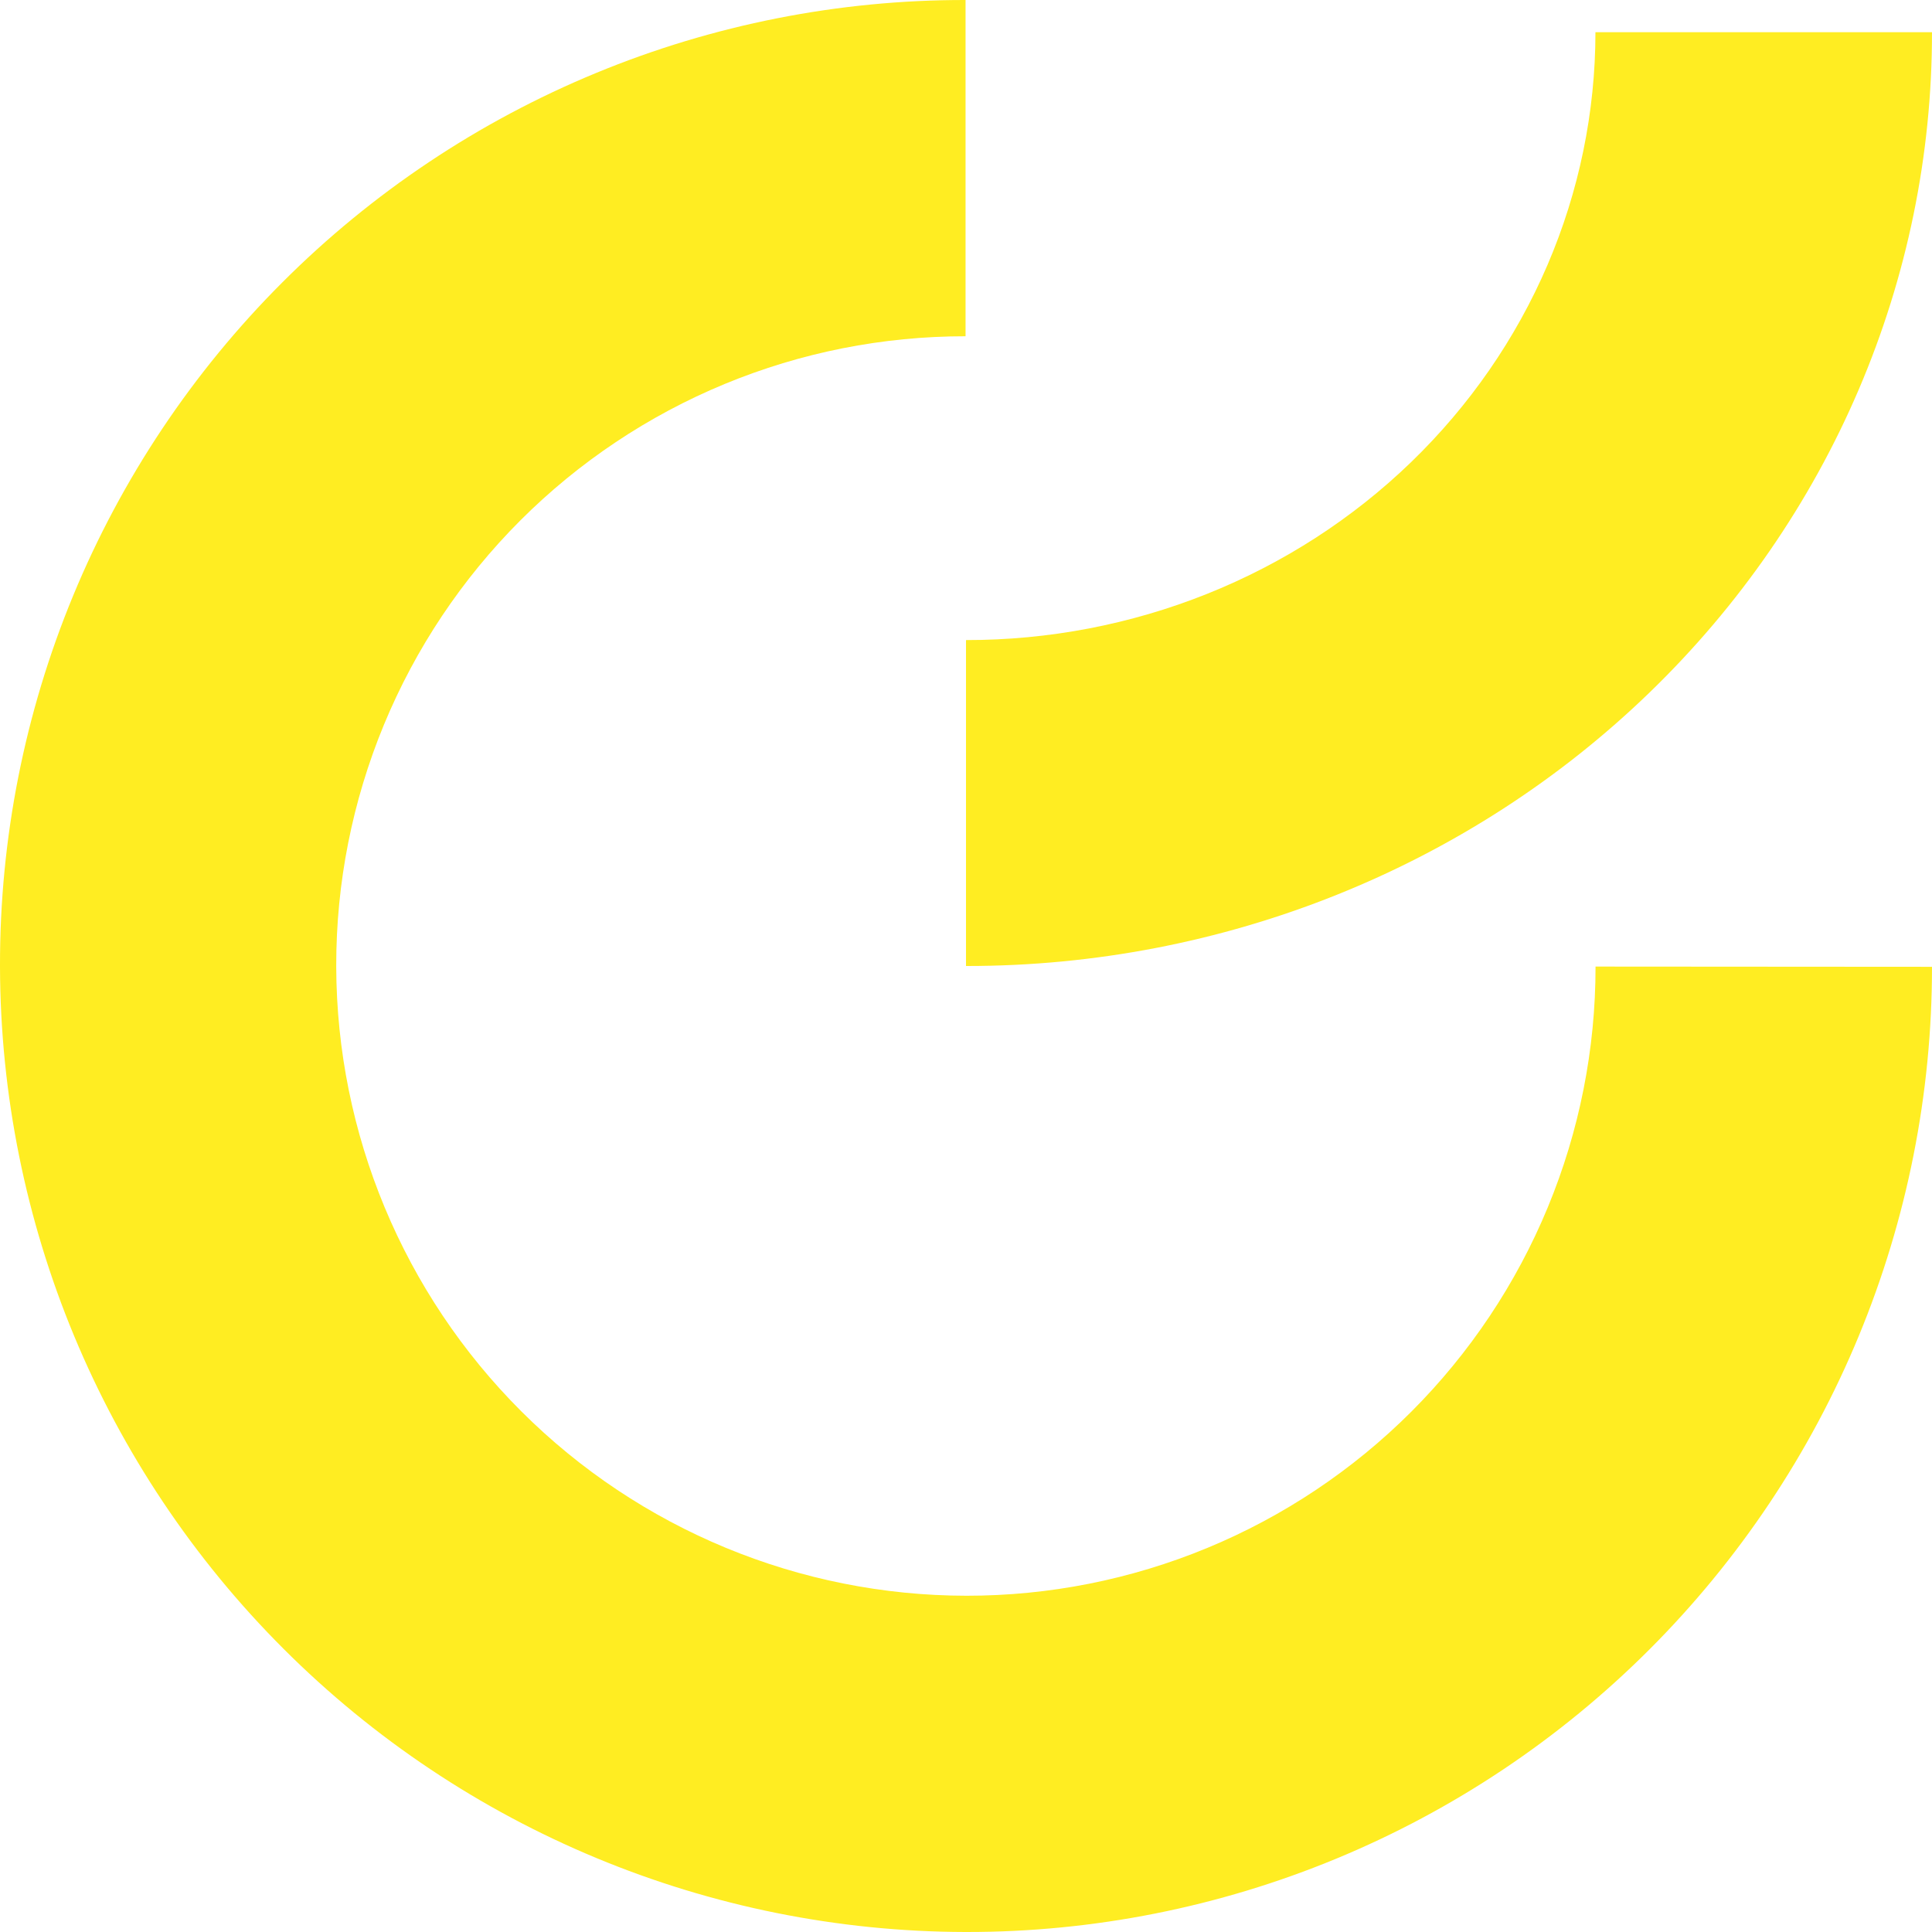 <svg width="60" height="60" viewBox="0 0 60 60" fill="none" xmlns="http://www.w3.org/2000/svg">
<path d="M60 1H49.548C49.547 3.481 49.041 5.938 48.058 8.23C47.075 10.521 45.634 12.603 43.819 14.356C42.003 16.11 39.849 17.5 37.477 18.447C35.106 19.394 32.566 19.881 30 19.878V30H30.042C33.979 29.999 37.876 29.248 41.512 27.79C45.148 26.332 48.452 24.195 51.233 21.502C54.016 18.809 56.222 15.613 57.726 12.095C59.23 8.577 60.003 4.807 60 1Z" fill="#FFED22"/>
<path d="M49.551 30.018C49.553 32.584 49.049 35.126 48.067 37.497C47.086 39.868 45.647 42.023 43.833 43.838C42.018 45.653 39.864 47.092 37.493 48.073C35.121 49.054 32.58 49.559 30.014 49.557C24.832 49.553 19.862 47.495 16.194 43.834C12.525 40.173 10.457 35.208 10.442 30.025V29.989C10.439 27.422 10.943 24.879 11.924 22.506C12.905 20.134 14.345 17.978 16.16 16.162C17.976 14.347 20.131 12.907 22.503 11.926C24.876 10.944 27.419 10.441 29.986 10.443V4.0798e-05C26.047 -0.006 22.145 0.765 18.505 2.269C14.864 3.773 11.556 5.981 8.771 8.767C5.985 11.552 3.776 14.86 2.271 18.5C0.766 22.141 -0.006 26.043 2.99919e-05 29.982V30.025C0.019 37.97 3.183 45.585 8.802 51.202C14.42 56.82 22.034 59.983 29.979 60H30.021C33.958 60.003 37.857 59.229 41.495 57.724C45.133 56.219 48.439 54.011 51.223 51.227C54.007 48.443 56.216 45.138 57.722 41.5C59.228 37.861 60.002 33.962 60 30.025L49.551 30.018Z" fill="#FFED22"/>
</svg>
